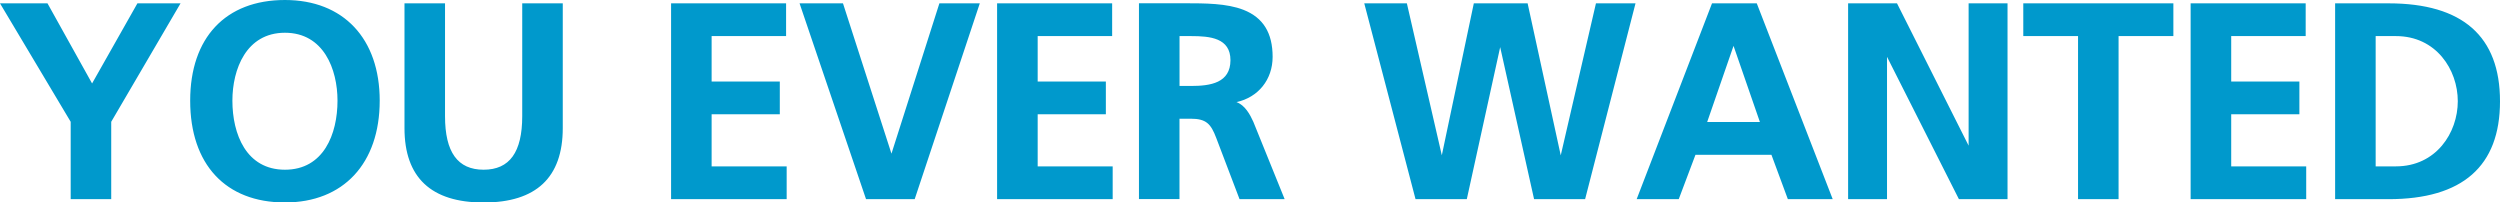 <svg xmlns="http://www.w3.org/2000/svg" width="568" height="46" viewBox="0 0 568 46"><path fill="#09C" d="M20.92 18.96L10.79.76H0l16.06 26.91v17.57h9.21V27.67L41.02.76h-9.8zM86.27 22.87C86.27 8.76 78.02 0 64.74 0 51.26 0 43.21 8.55 43.21 22.87 43.21 37.35 51.26 46 64.74 46c13.28 0 21.53-8.86 21.53-23.13zm-33.47 0c0-7.12 3.13-15.43 11.94-15.43s11.94 8.31 11.94 15.43c0 7.58-3.14 15.69-11.94 15.69-8.81 0-11.94-8.1-11.94-15.69zM127.86.76h-9.21V26.4c0 8.18-2.87 12.16-8.77 12.16-5.9 0-8.77-3.98-8.77-12.16V.76H91.9v28.36c0 11.21 6.05 16.89 17.98 16.89s17.98-5.68 17.98-16.89V.76zM178.6 8.2V.76h-26.13v44.48h26.26V37.8h-17.05V25.96h15.49v-7.44h-15.49V8.2zM191.52.76h-9.86l15.1 44.48h11.06L222.5 1.09l.11-.33h-9.18l-10.89 34.15L191.58.93zM252.68 8.2V.76h-26.14v44.48h26.26V37.8h-17.04V25.96h15.49v-7.44h-15.49V8.2zM267.98 26.97h2.55c3.51 0 4.58 1.15 5.8 4.37l5.29 13.9h10.25l-7.11-17.56c-.74-1.65-1.9-3.79-3.83-4.48 4.95-1.09 8.21-5.11 8.21-10.29 0-5.44-2.16-8.92-6.61-10.67-3.84-1.5-8.71-1.49-13.43-1.5h-10.33v44.49h9.21V26.97zm2.62-7.44h-2.61V8.2h2.61c4.33 0 8.96.42 8.96 5.48-.01 5.16-4.54 5.85-8.96 5.85zM371.59.76h-8.99l-8 34.54L347.12.96l-.04-.2h-12.23l-7.27 34.52L319.64.76h-9.68l11.6 44.3.05.18h11.65l7.58-34.53 7.7 34.53h11.6l11.37-44.17zM399.14.76h-10.17l-17.12 44.49h9.56l3.8-10.08h17.26l3.67 9.92.06.16h10.19L399.2.92l-.06-.16zm.71 26.96h-11.98l5.99-17.3 5.99 17.3zM447.27 33.09L431.07.9 431 .76h-11.11v44.48h8.84V12.91l16.33 32.33h11.05V.76h-8.84zM472.13 45.24h9.21V8.2h12.45V.76h-34.1V8.2h12.44zM523.97 37.8h-17.04V25.96h15.49v-7.44h-15.49V8.2h16.92V.76h-26.14v44.48h26.26zM542.68.76h-12.14v44.49h12.14c16.8 0 25.32-7.48 25.32-22.24C568 8.24 559.48.76 542.68.76zM558.41 23c0 7.18-4.93 14.8-14.06 14.8h-4.6V8.2h4.6c9.14 0 14.06 7.62 14.06 14.8z"/></svg>